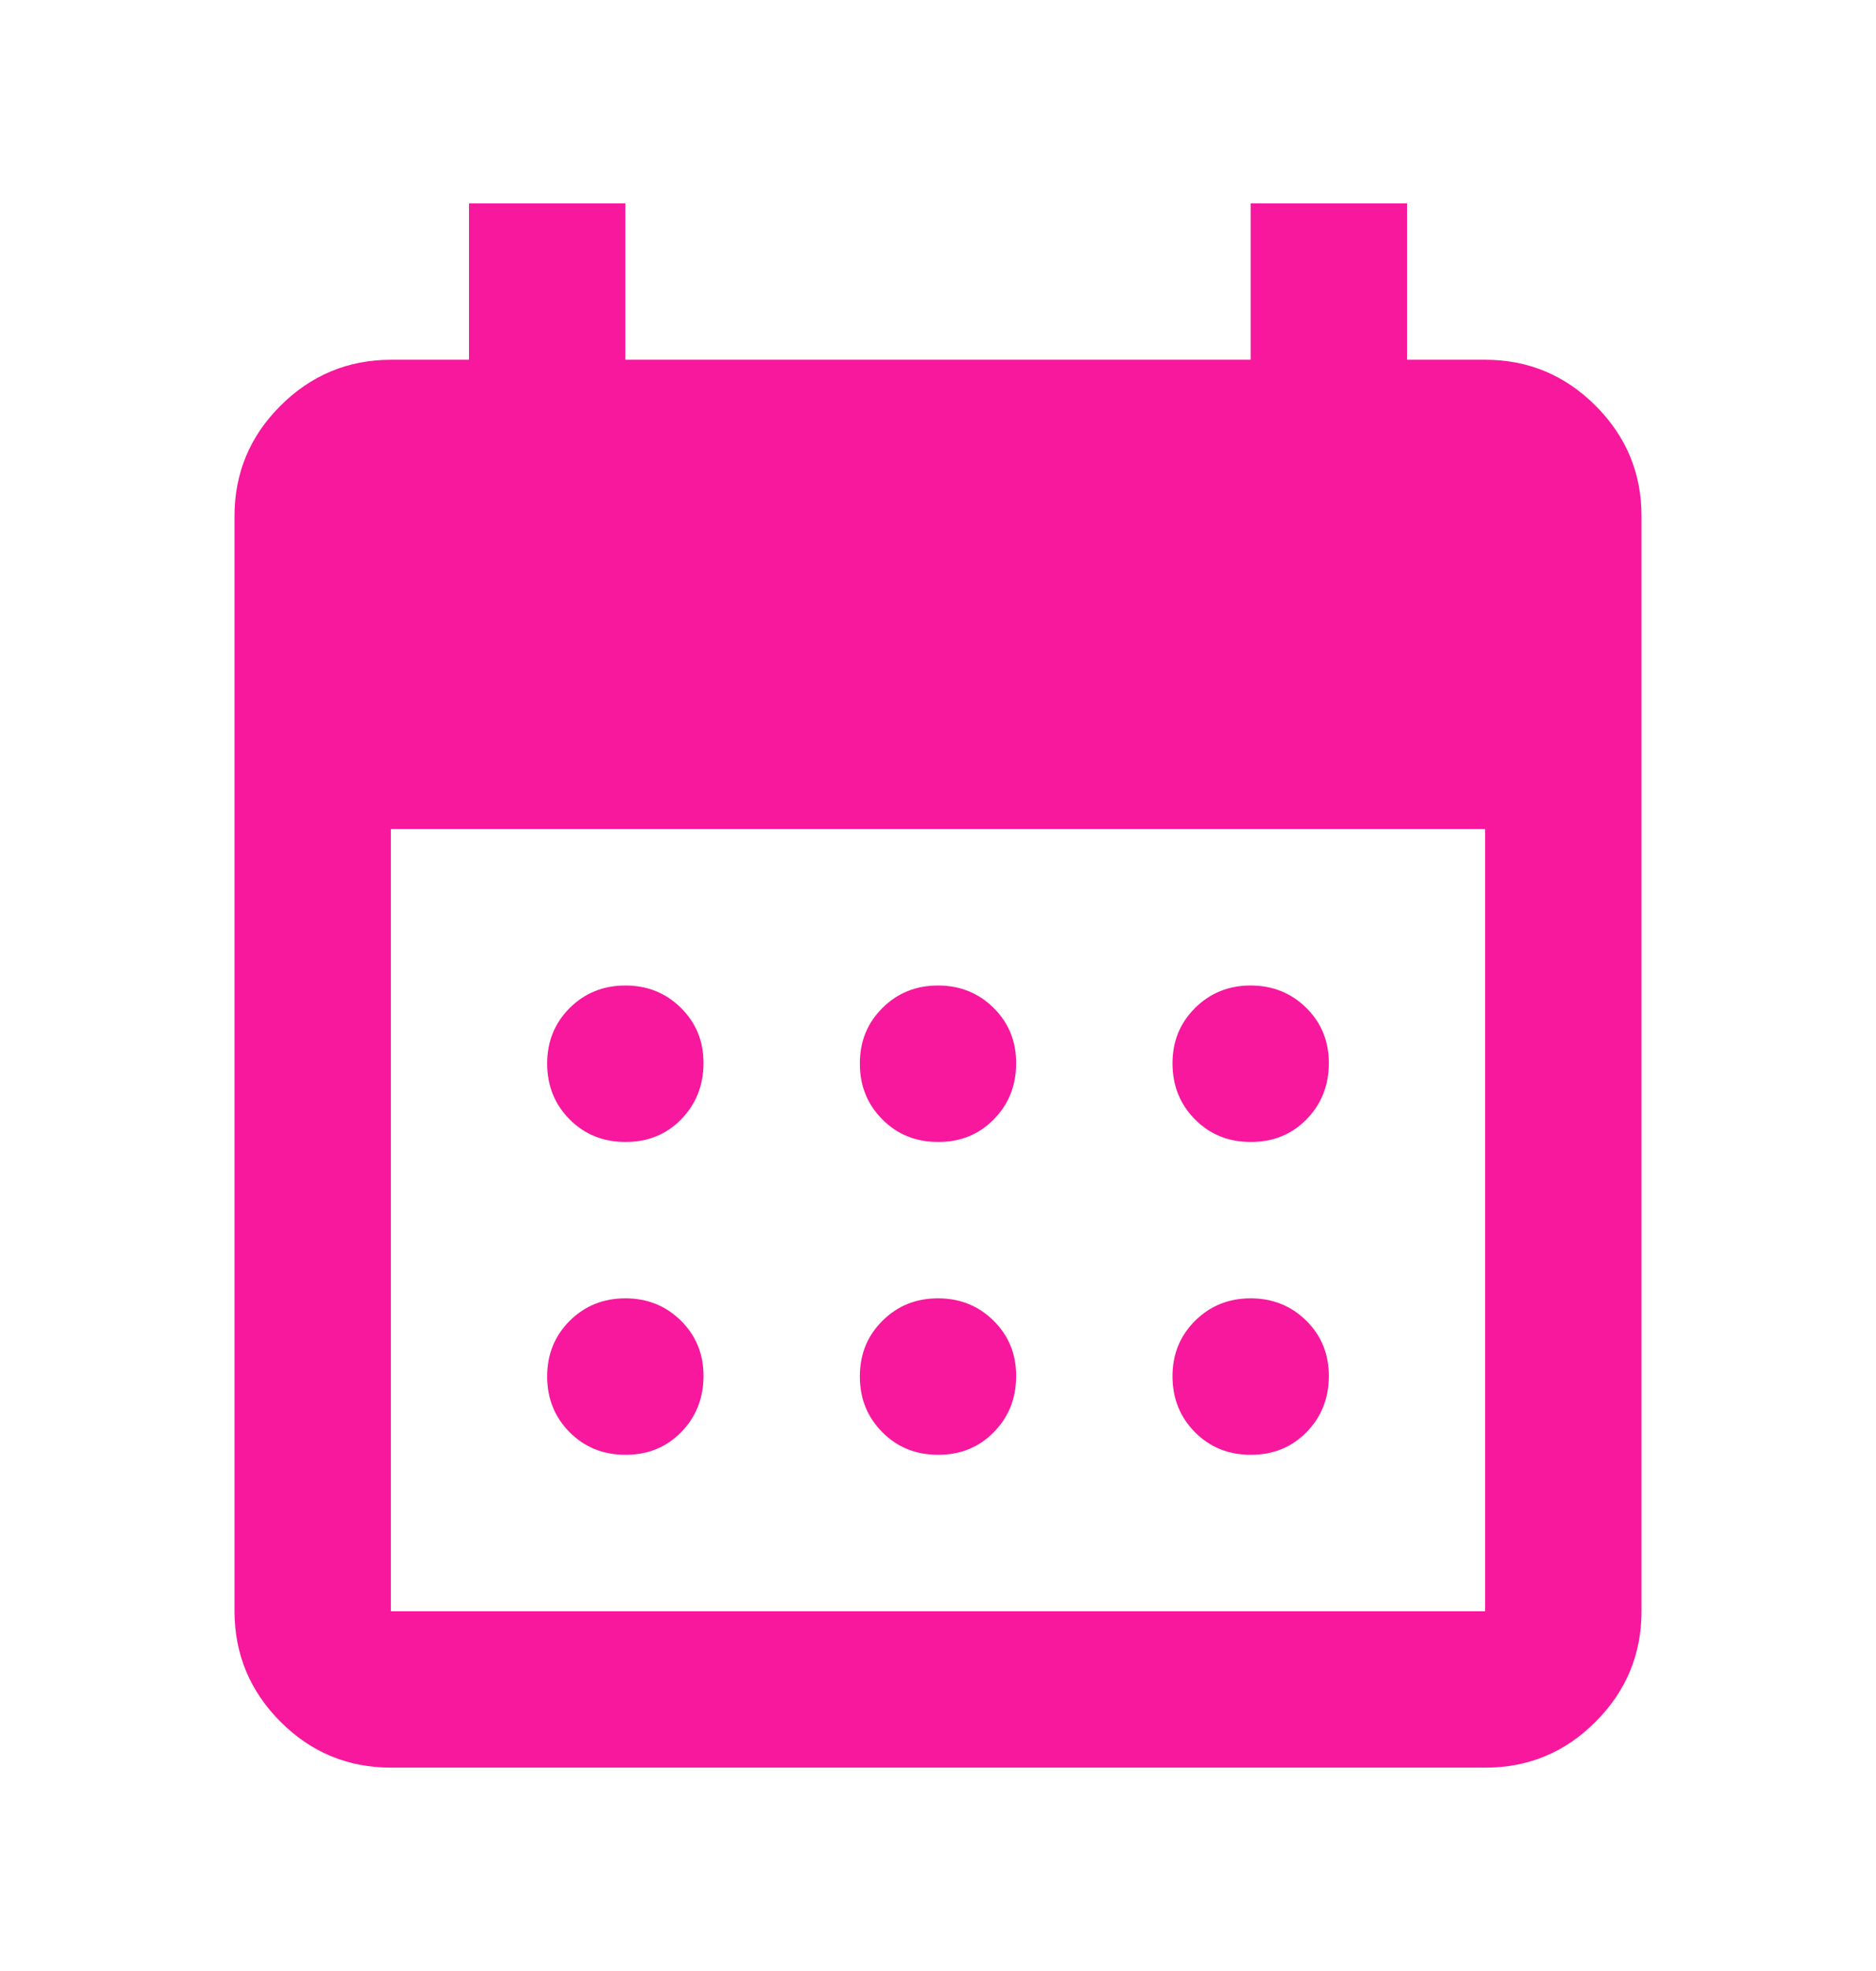 <svg width="20" height="21" viewBox="0 0 20 21" fill="none" xmlns="http://www.w3.org/2000/svg">
<path d="M10 12.167C9.764 12.167 9.566 12.087 9.407 11.927C9.247 11.767 9.167 11.569 9.167 11.333C9.166 11.098 9.246 10.9 9.407 10.74C9.567 10.58 9.765 10.5 10 10.5C10.235 10.5 10.433 10.58 10.594 10.74C10.755 10.9 10.835 11.098 10.833 11.333C10.832 11.569 10.752 11.767 10.593 11.928C10.435 12.088 10.237 12.168 10 12.167ZM6.667 12.167C6.431 12.167 6.233 12.087 6.073 11.927C5.914 11.767 5.834 11.569 5.833 11.333C5.833 11.098 5.913 10.9 6.073 10.74C6.234 10.58 6.432 10.5 6.667 10.5C6.902 10.5 7.1 10.58 7.261 10.74C7.422 10.9 7.502 11.098 7.5 11.333C7.498 11.569 7.418 11.767 7.26 11.928C7.102 12.088 6.904 12.168 6.667 12.167ZM13.333 12.167C13.097 12.167 12.899 12.087 12.74 11.927C12.581 11.767 12.501 11.569 12.5 11.333C12.499 11.098 12.579 10.9 12.74 10.74C12.901 10.58 13.098 10.5 13.333 10.5C13.568 10.5 13.766 10.58 13.928 10.74C14.089 10.9 14.168 11.098 14.167 11.333C14.165 11.569 14.085 11.767 13.927 11.928C13.768 12.088 13.571 12.168 13.333 12.167ZM10 15.5C9.764 15.5 9.566 15.42 9.407 15.26C9.247 15.1 9.167 14.902 9.167 14.667C9.166 14.431 9.246 14.233 9.407 14.073C9.567 13.913 9.765 13.833 10 13.833C10.235 13.833 10.433 13.913 10.594 14.073C10.755 14.233 10.835 14.431 10.833 14.667C10.832 14.902 10.752 15.1 10.593 15.261C10.435 15.421 10.237 15.501 10 15.5ZM6.667 15.5C6.431 15.5 6.233 15.42 6.073 15.26C5.914 15.1 5.834 14.902 5.833 14.667C5.833 14.431 5.913 14.233 6.073 14.073C6.234 13.913 6.432 13.833 6.667 13.833C6.902 13.833 7.1 13.913 7.261 14.073C7.422 14.233 7.502 14.431 7.5 14.667C7.498 14.902 7.418 15.1 7.26 15.261C7.102 15.421 6.904 15.501 6.667 15.5ZM13.333 15.5C13.097 15.5 12.899 15.42 12.74 15.26C12.581 15.1 12.501 14.902 12.5 14.667C12.499 14.431 12.579 14.233 12.74 14.073C12.901 13.913 13.098 13.833 13.333 13.833C13.568 13.833 13.766 13.913 13.928 14.073C14.089 14.233 14.168 14.431 14.167 14.667C14.165 14.902 14.085 15.1 13.927 15.261C13.768 15.421 13.571 15.501 13.333 15.5ZM4.167 18.833C3.708 18.833 3.316 18.67 2.99 18.344C2.664 18.018 2.501 17.625 2.5 17.167V5.5C2.5 5.042 2.663 4.649 2.99 4.323C3.317 3.997 3.709 3.834 4.167 3.833H5V2.167H6.667V3.833H13.333V2.167H15V3.833H15.833C16.292 3.833 16.684 3.997 17.011 4.323C17.337 4.65 17.501 5.042 17.5 5.5V17.167C17.5 17.625 17.337 18.017 17.011 18.344C16.685 18.671 16.292 18.834 15.833 18.833H4.167ZM4.167 17.167H15.833V8.833H4.167V17.167Z" fill="#F7189D"/>
</svg>
